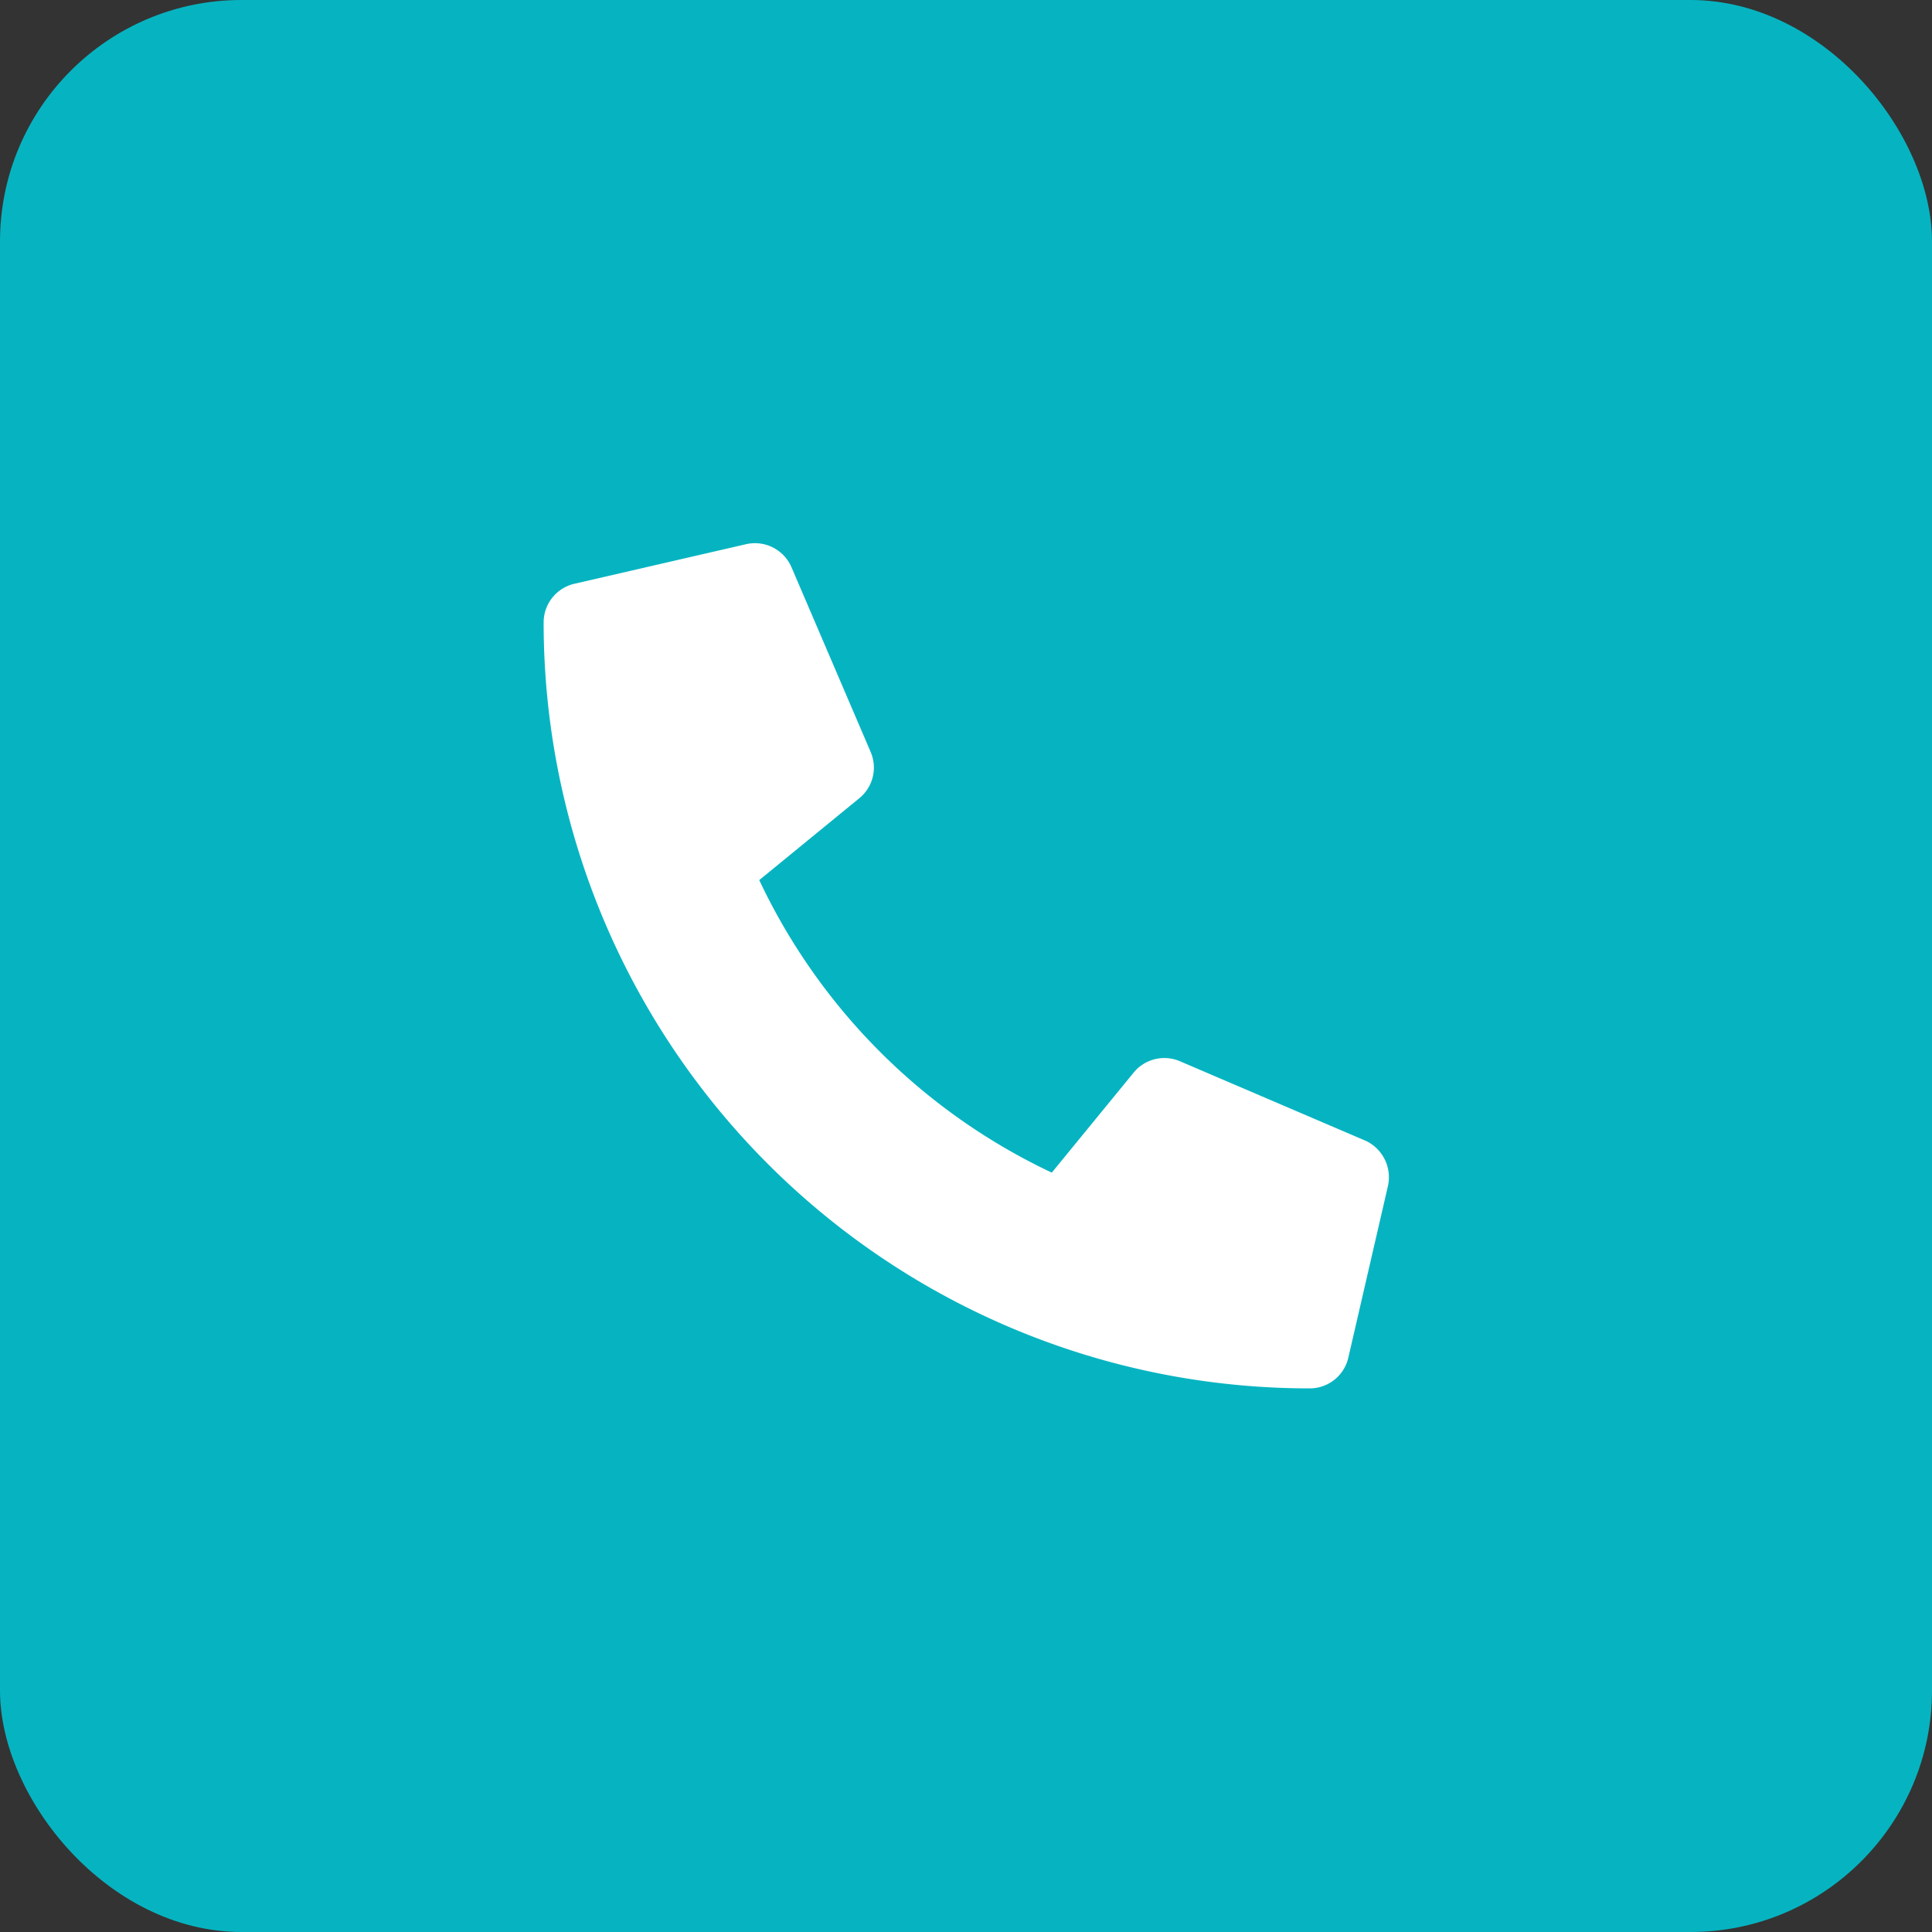 <svg id="btn_tel_sp.svg" xmlns="http://www.w3.org/2000/svg" width="80" height="80" viewBox="0 0 80 80">
  <rect x="0" y="0" width="80" height="80" fill="#333333" stroke="none"/>
  <defs>
    <style>
      .cls-1 {
        fill: #06b4c1;
      }

      .cls-2 {
        fill: #fff;
        fill-rule: evenodd;
      }
    </style>
  </defs>
  <rect id="長方形_556" data-name="長方形 556" class="cls-1" width="80" height="80" rx="10" ry="10"/>
  <path id="シェイプ_16" data-name="シェイプ 16" class="cls-2" d="M688.513,323.222l-7.656-3.279a1.64,1.64,0,0,0-1.914.47l-3.391,4.143a25.334,25.334,0,0,1-12.113-12.113l4.143-3.39a1.636,1.636,0,0,0,.471-1.913l-3.281-7.657a1.649,1.649,0,0,0-1.88-.949l-7.109,1.639a1.643,1.643,0,0,0-1.272,1.6,31.715,31.715,0,0,0,31.72,31.717,1.639,1.639,0,0,0,1.6-1.271l1.641-7.11a1.667,1.667,0,0,0-.958-1.888h0Z" transform="translate(-632 -276)"/>
</svg>

